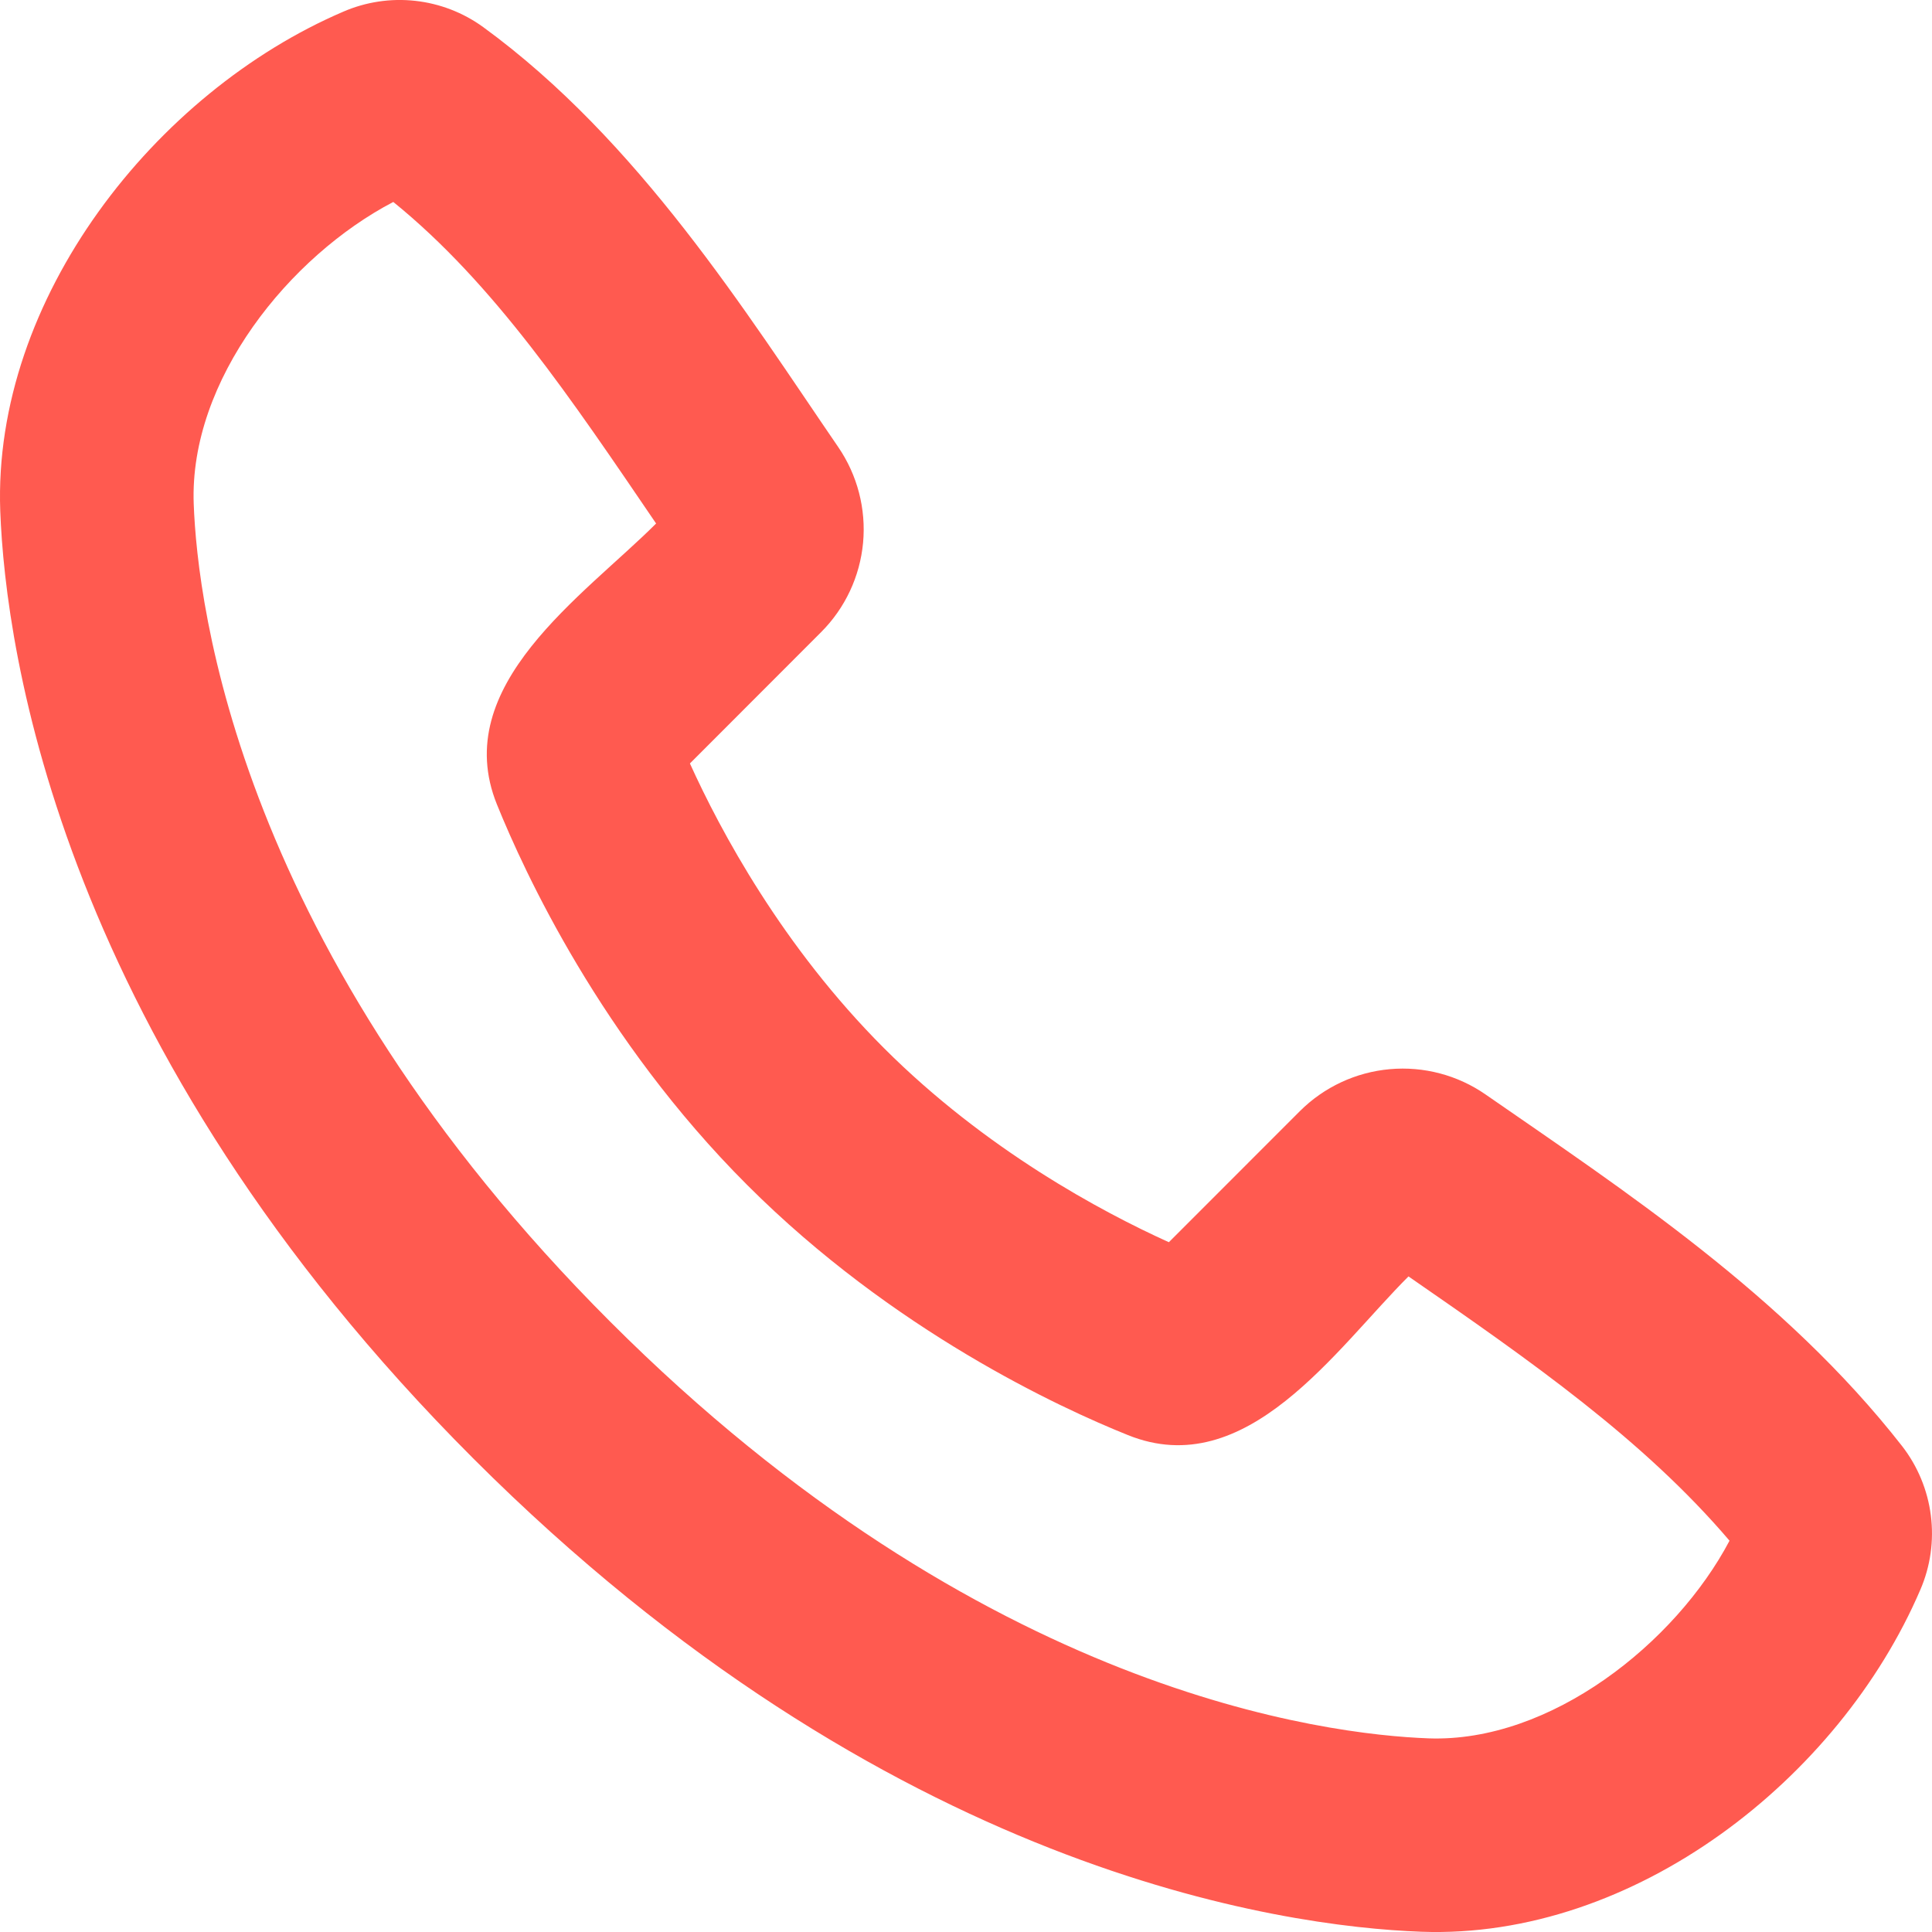 <svg width="30" height="30" viewBox="0 0 30 30" fill="none" xmlns="http://www.w3.org/2000/svg">
<g clip-path="url(#clip0_1451_2659)">
<path fill-rule="evenodd" clip-rule="evenodd" d="M9.478 20.526C15.255 26.302 20.608 26.934 22.18 26.993C24.079 27.062 26.018 25.512 26.856 23.924C25.519 22.355 23.777 21.139 21.871 19.82C20.745 20.943 19.358 23.031 17.512 22.283C16.461 21.861 13.868 20.667 11.602 18.4C9.335 16.135 8.142 13.542 7.717 12.493C6.968 10.644 9.063 9.254 10.188 8.129C8.869 6.191 7.673 4.405 6.107 3.136C4.497 3.977 2.937 5.9 3.008 7.824C3.066 9.396 3.699 14.748 9.478 20.526ZM22.069 29.996C19.905 29.916 13.773 29.069 7.352 22.65C0.931 16.229 0.085 10.1 0.004 7.935C-0.116 4.637 2.411 1.432 5.331 0.181C5.682 0.029 6.067 -0.029 6.448 0.013C6.828 0.055 7.192 0.195 7.502 0.42C9.918 2.182 11.584 4.851 13.016 6.942C13.314 7.377 13.45 7.903 13.402 8.427C13.353 8.952 13.123 9.443 12.75 9.816L10.713 11.855C11.186 12.899 12.149 14.698 13.727 16.276C15.305 17.853 17.105 18.816 18.15 19.289L20.186 17.252C20.561 16.879 21.054 16.649 21.581 16.602C22.107 16.555 22.634 16.694 23.068 16.995C25.202 18.474 27.708 20.116 29.535 22.454C29.778 22.767 29.932 23.139 29.982 23.531C30.032 23.924 29.976 24.322 29.819 24.685C28.561 27.619 25.379 30.117 22.069 29.996Z" fill="#FF5A50"/>
</g>
<defs>
<clipPath id="clip0_1451_2659">
<rect width="30" height="30" fill="white"/>
</clipPath>
</defs>
</svg>
